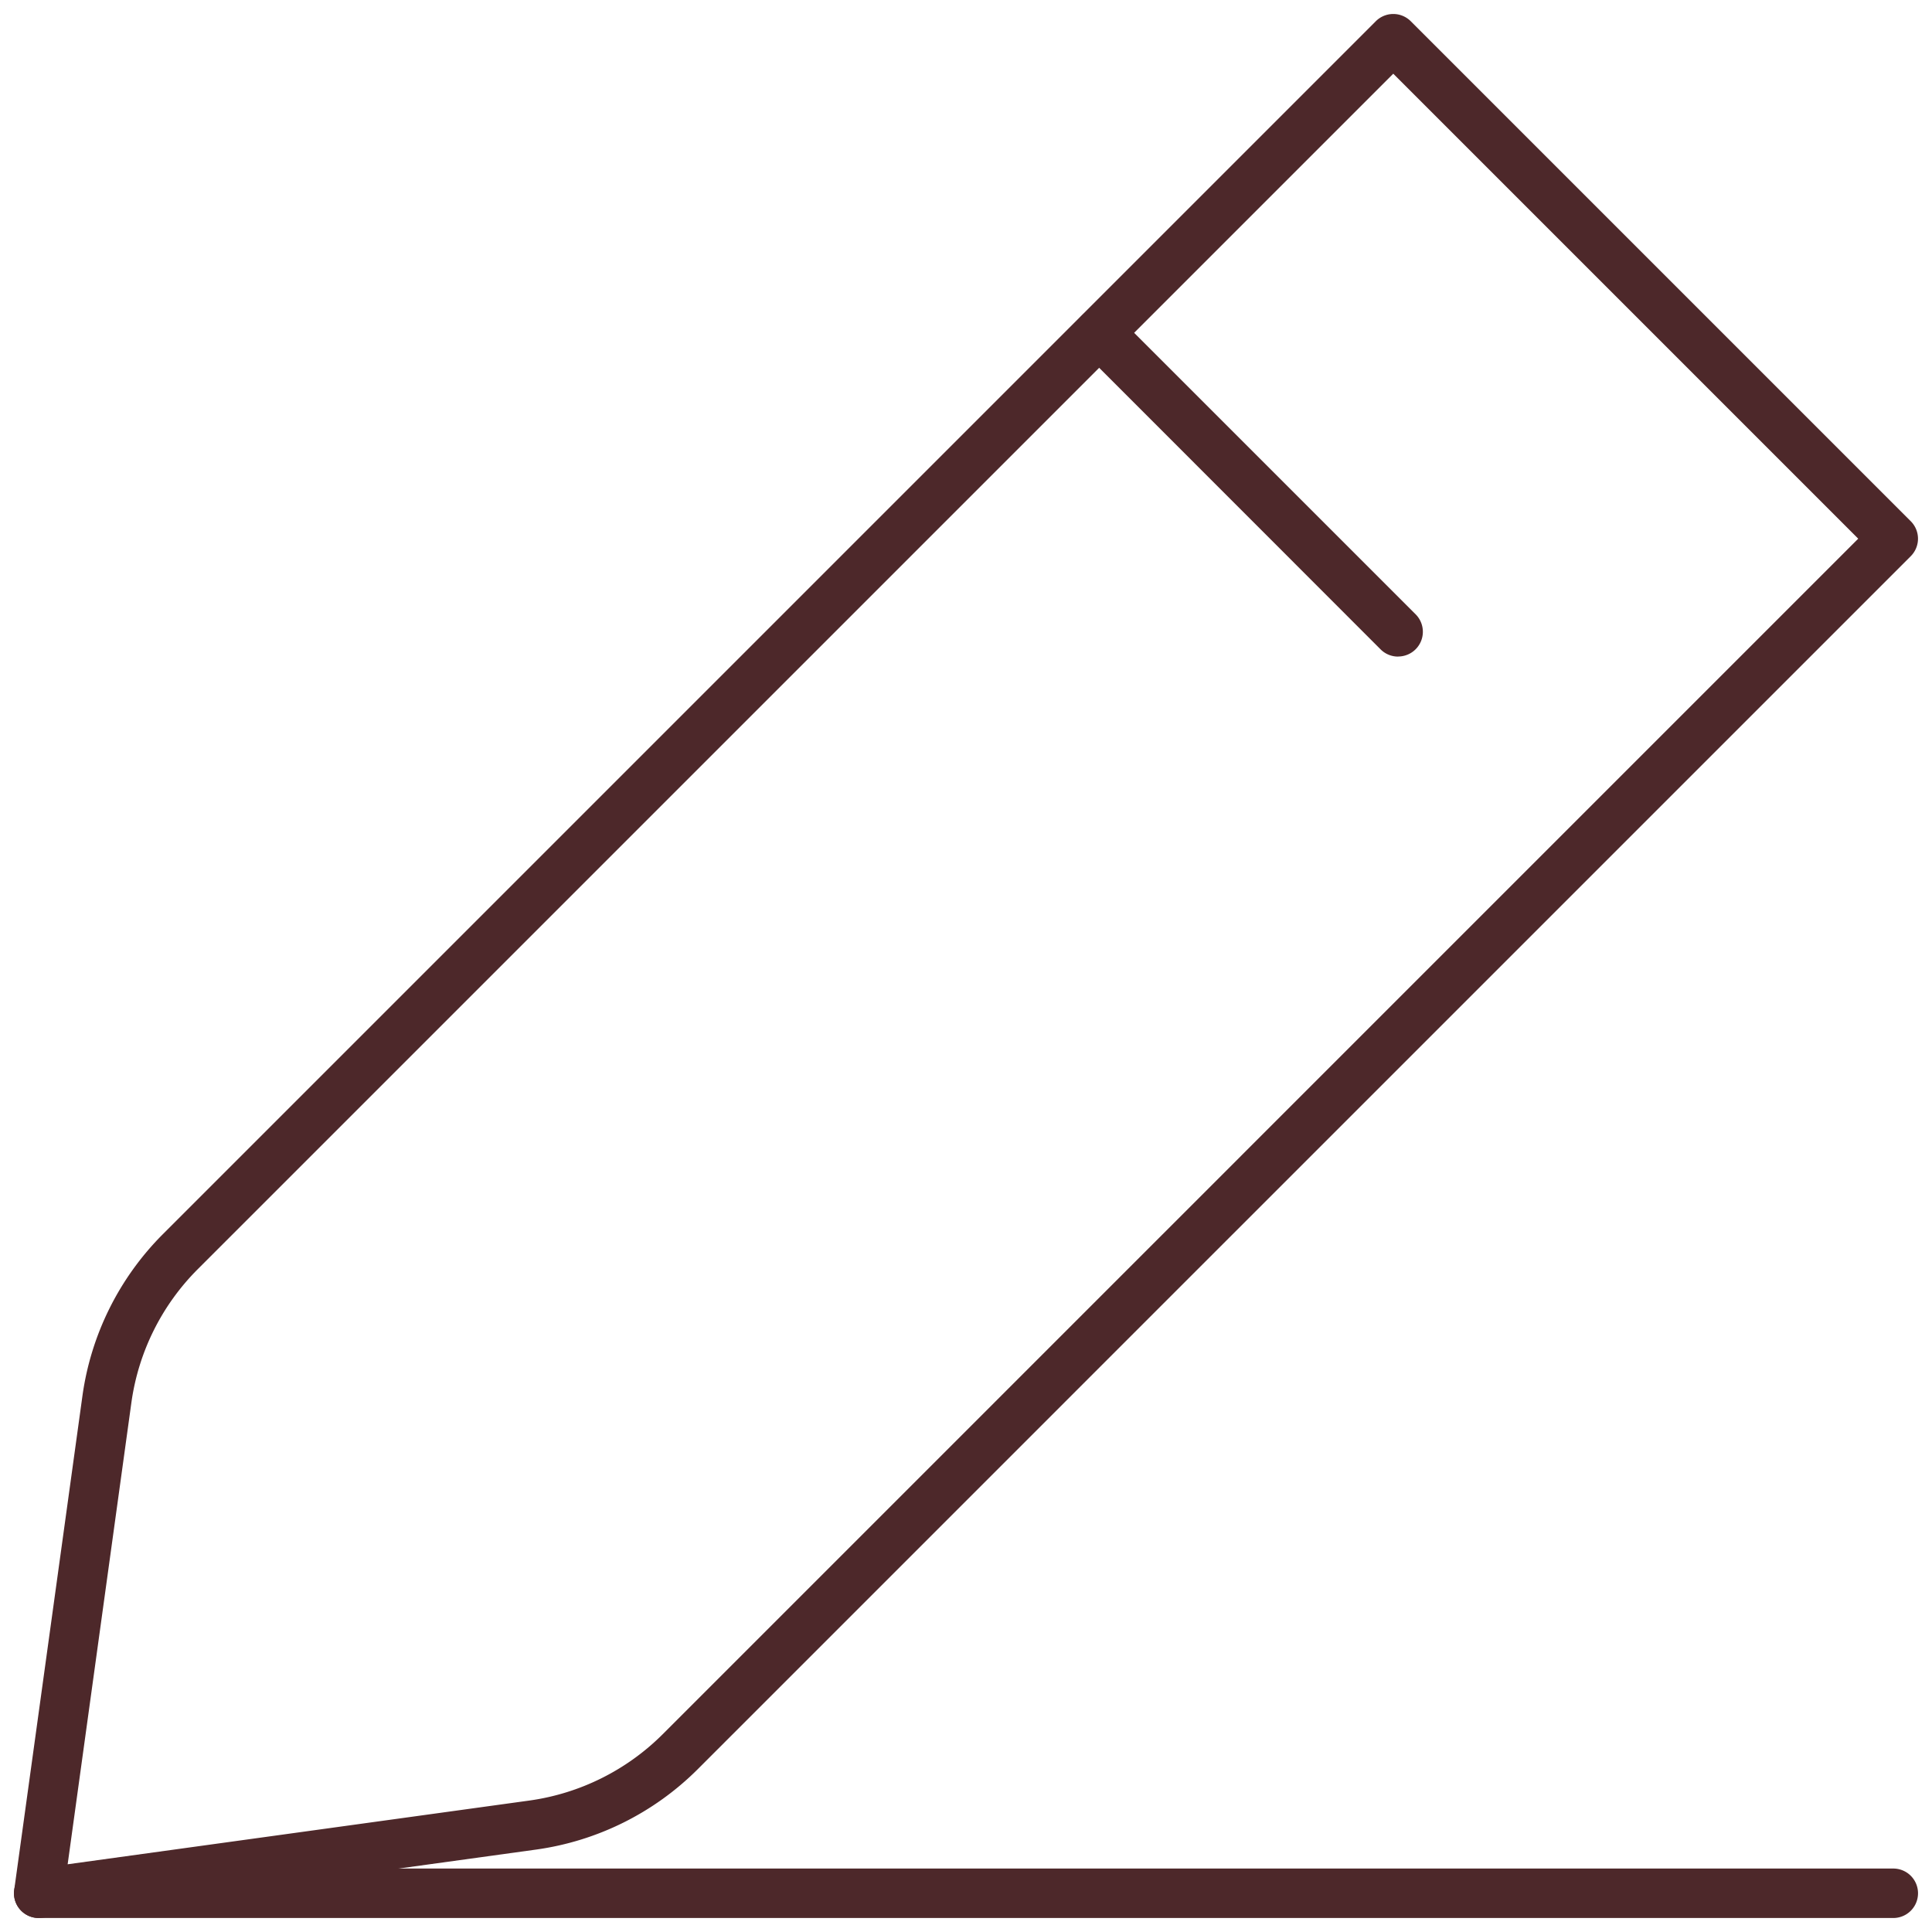 <svg xmlns="http://www.w3.org/2000/svg" xmlns:xlink="http://www.w3.org/1999/xlink" width="110" height="110" viewBox="0 0 110 110">
  <defs>
    <clipPath id="clip-path">
      <rect id="長方形_35796" data-name="長方形 35796" width="110" height="110" transform="translate(-0.436 -0.436)" fill="none"/>
    </clipPath>
  </defs>
  <g id="グループ_36938" data-name="グループ 36938" transform="translate(0.436 0.436)" clip-path="url(#clip-path)">
    <path id="パス_33865" data-name="パス 33865" d="M1.408,108.407a1.408,1.408,0,0,1-1.395-1.6L3.9,78.663a16.18,16.18,0,0,1,4.559-9.172L77.536.413a1.408,1.408,0,0,1,1.991,0L107.994,28.88a1.408,1.408,0,0,1,0,1.991L38.915,99.95a16.176,16.176,0,0,1-9.172,4.559L1.6,108.394a1.467,1.467,0,0,1-.192.013M78.531,3.4,10.447,71.482a13.345,13.345,0,0,0-3.76,7.566l-3.631,26.3,26.3-3.63a13.348,13.348,0,0,0,7.565-3.76l68.083-68.084Zm-48.98,99.715h0Z" transform="translate(0.36 0.36)" fill="#4d282a"/>
    <path id="パス_33866" data-name="パス 33866" d="M104.2,43.63a1.4,1.4,0,0,1-1-.413L86.184,26.192A1.408,1.408,0,0,1,88.174,24.2L105.2,41.226a1.408,1.408,0,0,1-1,2.4" transform="translate(-25.033 -6.683)" fill="#4d282a"/>
    <path id="パス_33867" data-name="パス 33867" d="M107,152.816H1.408a1.408,1.408,0,1,1,0-2.816H107a1.408,1.408,0,1,1,0,2.816" transform="translate(0.36 -44.049)" fill="#4d282a"/>
  </g>
</svg>

